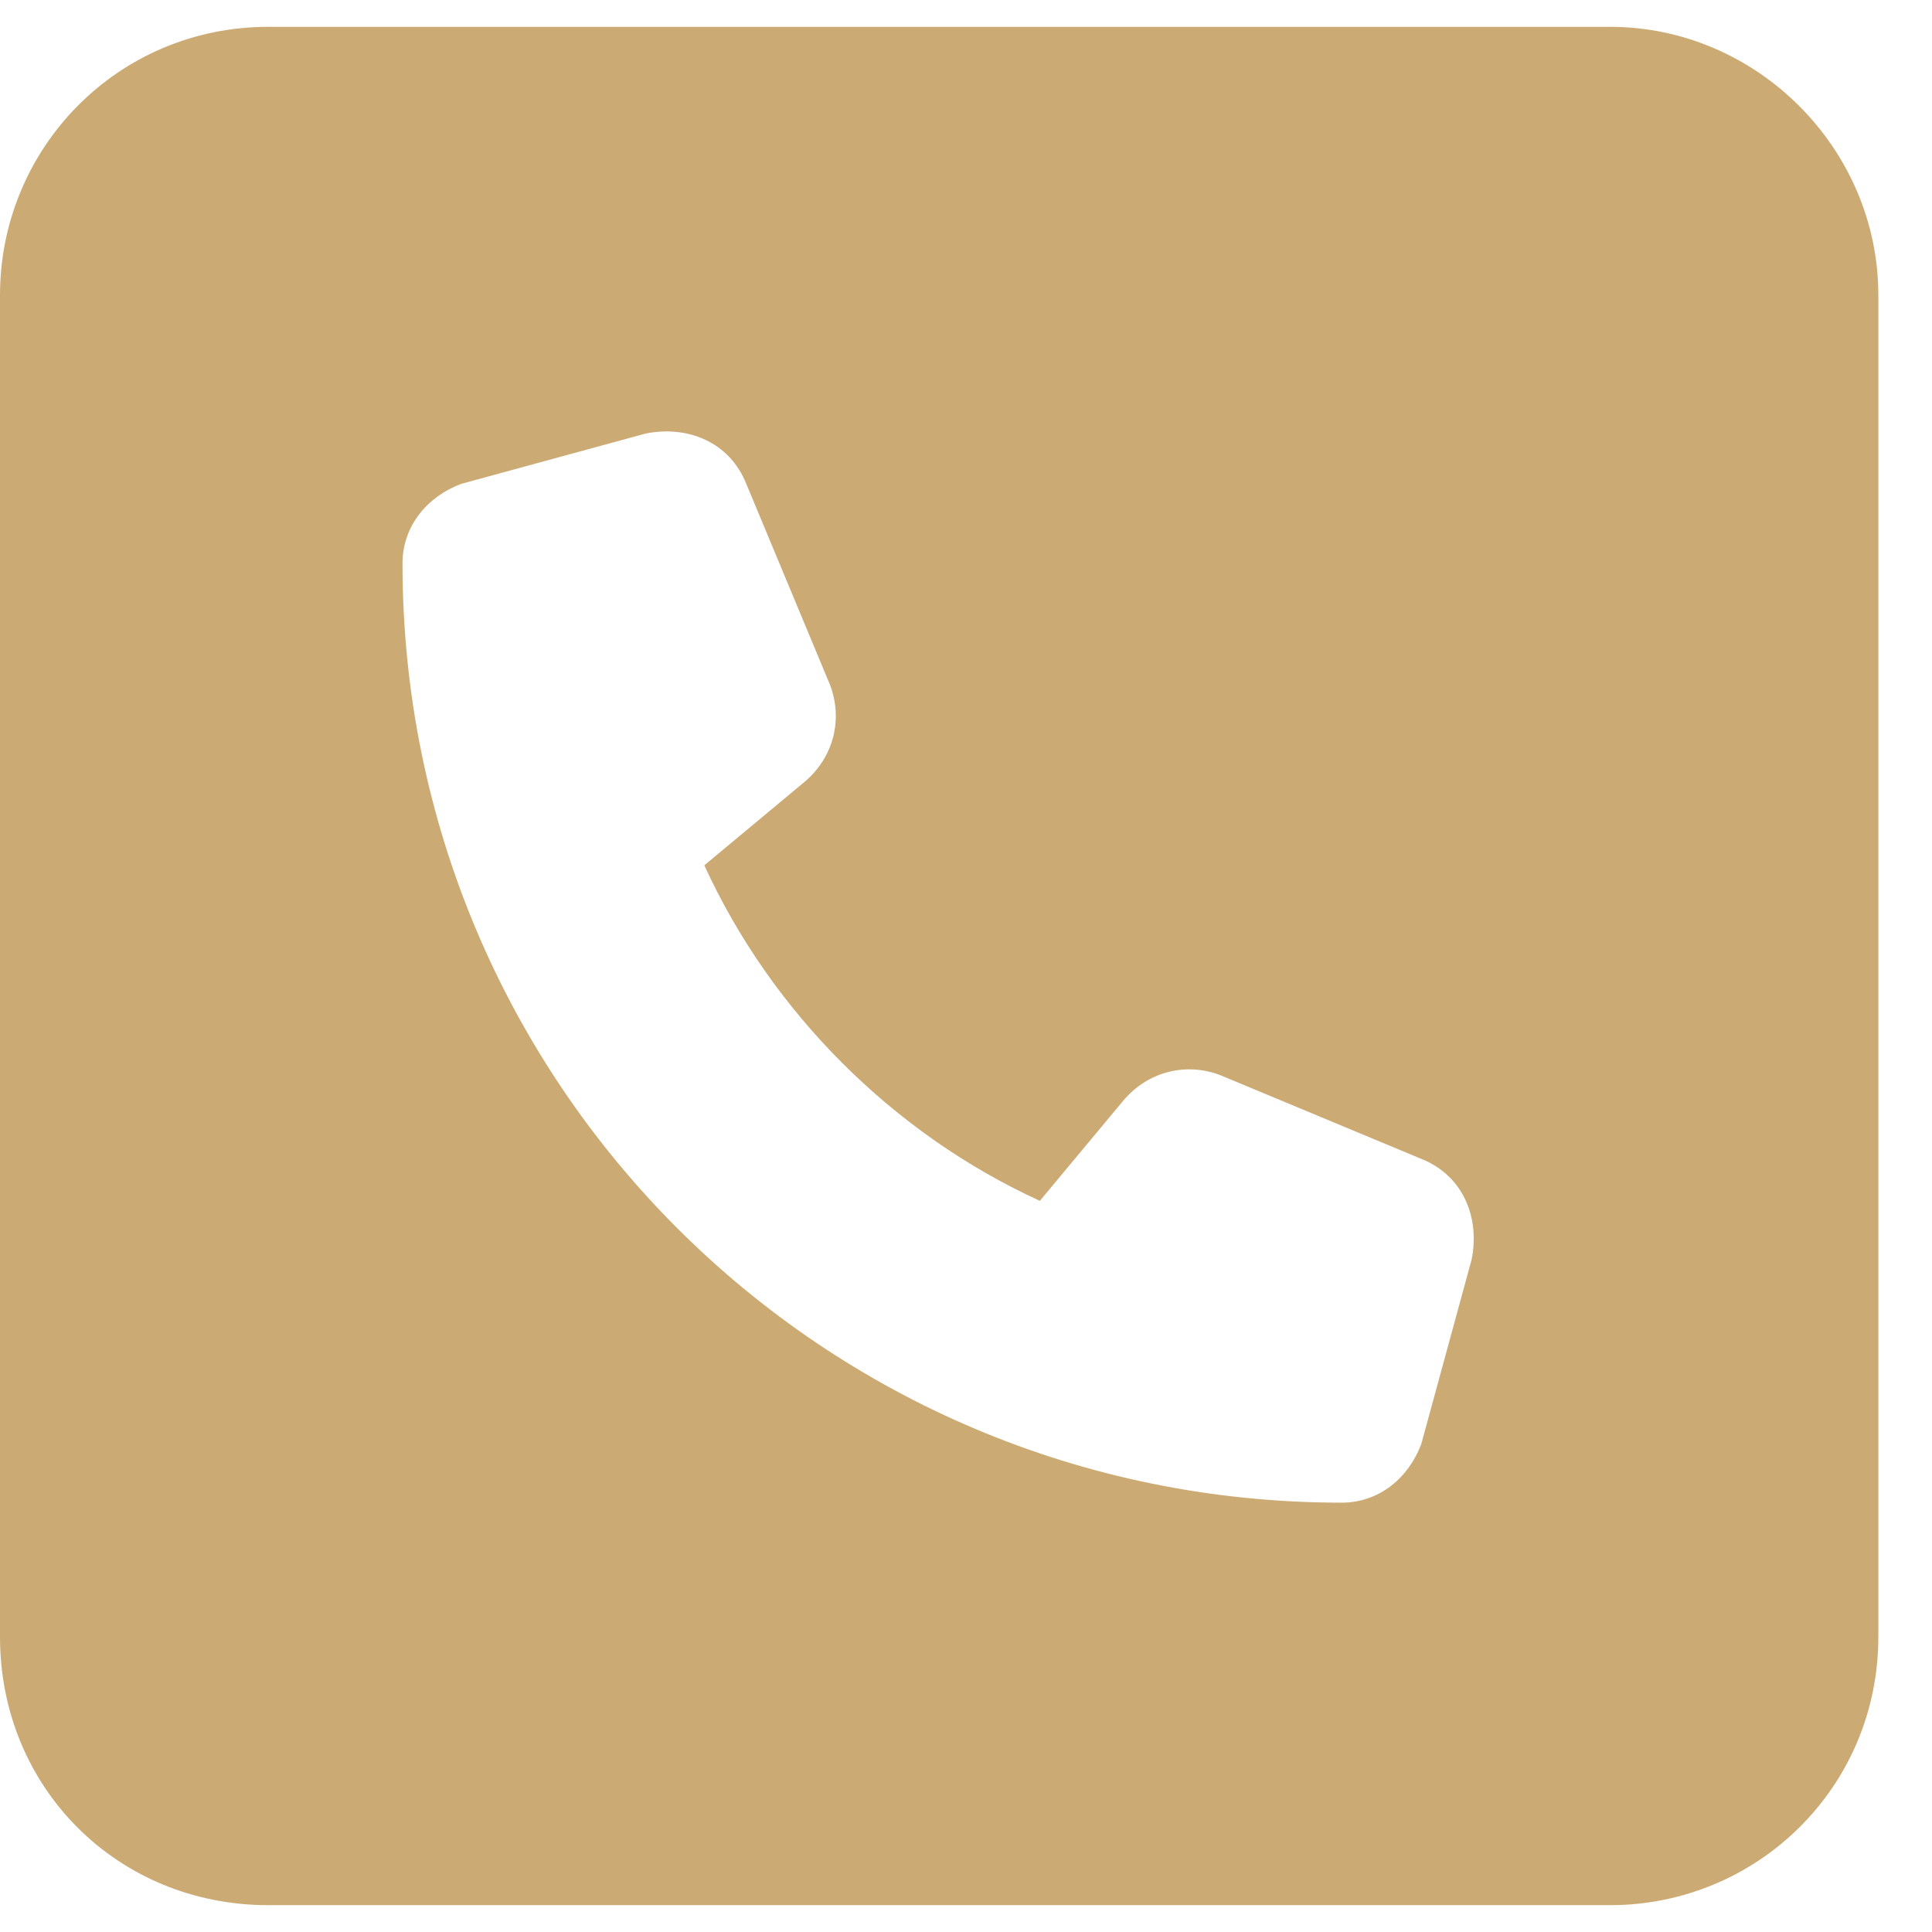 <svg width="18" height="18" viewBox="0 0 18 18" fill="none" xmlns="http://www.w3.org/2000/svg">
<path d="M2.5 0.25H15C16.367 0.25 17.5 1.383 17.5 2.75V15.25C17.5 16.656 16.367 17.75 15 17.75H2.5C1.094 17.75 0 16.656 0 15.25V2.75C0 1.383 1.094 0.25 2.5 0.25ZM6.016 4.039L4.297 4.508C3.984 4.625 3.75 4.898 3.75 5.25C3.75 10.094 7.656 14 12.5 14C12.852 14 13.125 13.766 13.242 13.453L13.711 11.734C13.789 11.344 13.633 10.953 13.242 10.797L11.367 10.016C11.055 9.898 10.703 9.977 10.469 10.25L9.688 11.188C8.32 10.562 7.188 9.43 6.562 8.062L7.5 7.281C7.773 7.047 7.852 6.695 7.734 6.383L6.953 4.508C6.797 4.117 6.406 3.961 6.016 4.039Z" fill="#CBAA74"/>
</svg>
